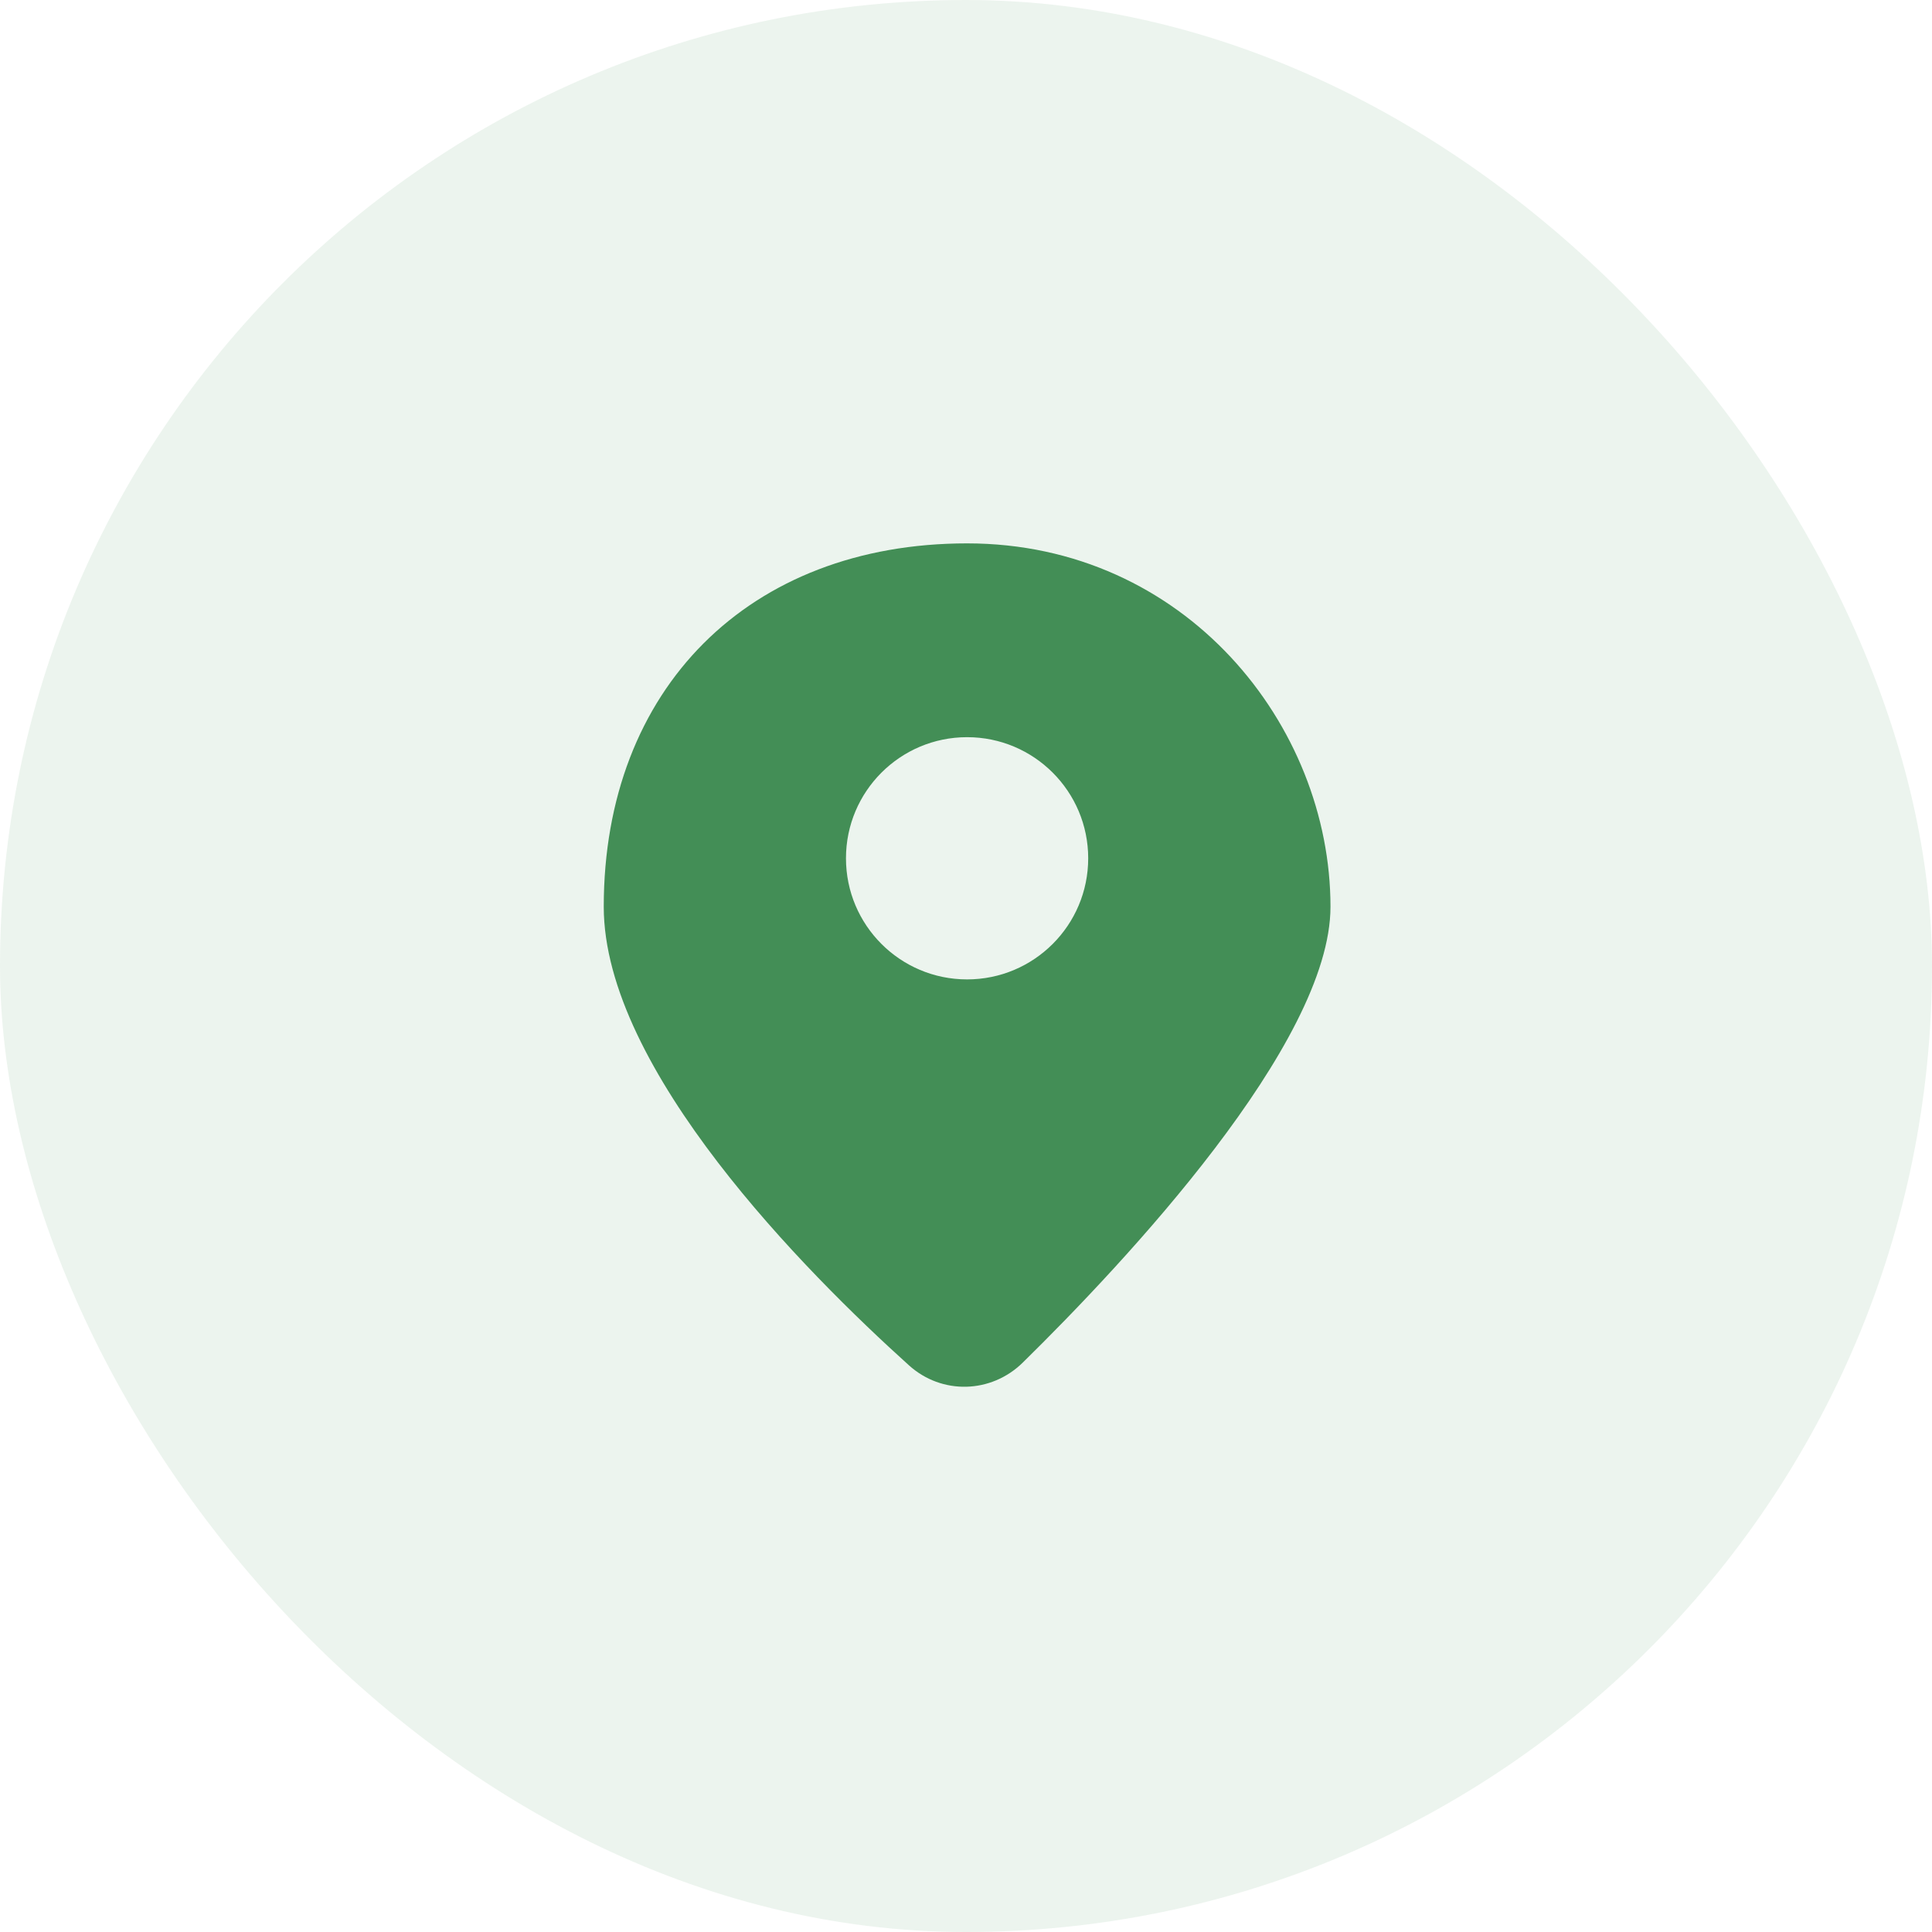 <svg width="32" height="32" viewBox="0 0 32 32" fill="none" xmlns="http://www.w3.org/2000/svg">
<rect opacity="0.1" width="32" height="32" rx="16" fill="#438E56"/>
<path fill-rule="evenodd" clip-rule="evenodd" d="M15.055 22.614C13.354 21.081 10 17.714 10 15.018C10 11.407 12.407 9 16.018 9C19.629 9 22.037 12.009 22.037 15.018C22.037 17.283 18.627 20.912 16.941 22.568C16.417 23.083 15.6 23.106 15.055 22.614ZM18.024 14.216C18.024 15.324 17.126 16.222 16.018 16.222C14.91 16.222 14.012 15.324 14.012 14.216C14.012 13.108 14.91 12.21 16.018 12.21C17.126 12.21 18.024 13.108 18.024 14.216Z" fill="#438E56"/>
</svg>
